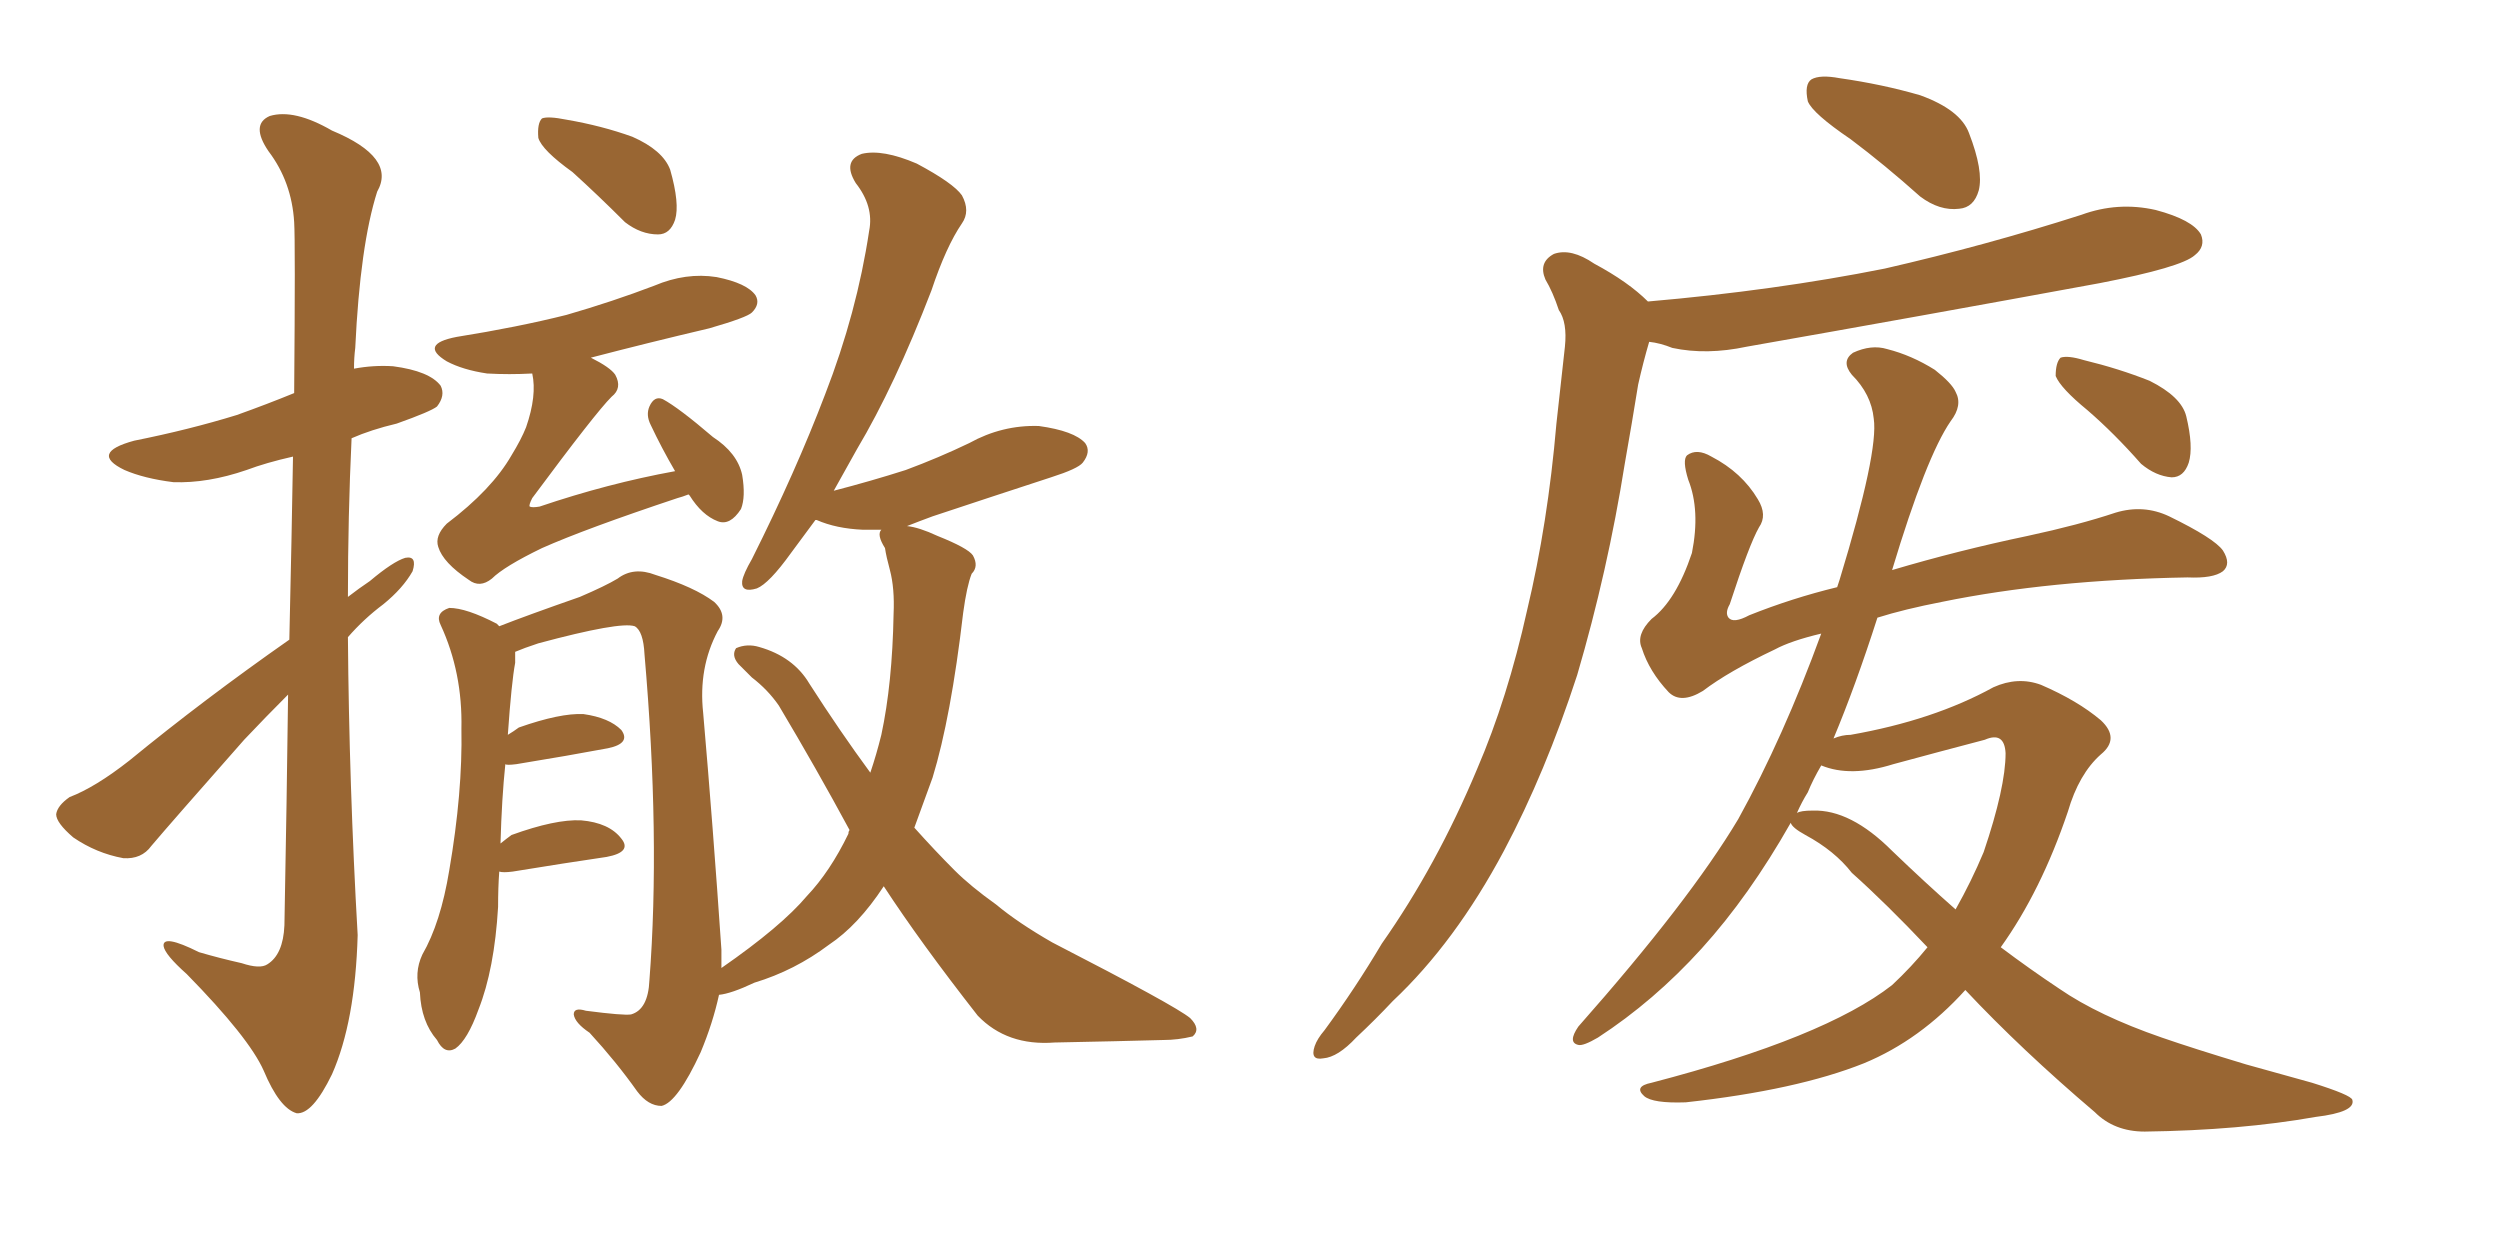 <svg xmlns="http://www.w3.org/2000/svg" xmlns:xlink="http://www.w3.org/1999/xlink" width="300" height="150"><path fill="#996633" padding="10" d="M34.72 76.76L34.72 76.76Q35.01 64.16 35.16 54.79L35.16 54.79Q31.93 55.52 29.59 56.40L29.59 56.40Q24.90 58.01 20.80 57.86L20.80 57.86Q17.29 57.42 14.94 56.40L14.94 56.40Q10.69 54.35 16.11 52.88L16.11 52.88Q22.71 51.56 28.42 49.80L28.42 49.80Q32.08 48.49 35.30 47.17L35.30 47.17Q35.45 29.00 35.30 26.66L35.30 26.66Q35.01 21.83 32.23 18.16L32.23 18.16Q30.03 14.94 32.37 13.92L32.37 13.92Q35.30 13.04 39.84 15.67L39.84 15.67Q47.61 18.90 45.26 23.00L45.26 23.00Q43.21 29.44 42.63 41.75L42.63 41.75Q42.48 42.92 42.48 44.24L42.48 44.24Q44.82 43.80 47.17 43.95L47.17 43.95Q51.56 44.53 52.88 46.29L52.88 46.29Q53.47 47.46 52.44 48.78L52.44 48.78Q51.71 49.37 47.61 50.83L47.61 50.83Q44.53 51.56 42.19 52.59L42.19 52.59Q41.75 61.96 41.75 71.63L41.75 71.63Q43.07 70.61 44.38 69.73L44.38 69.73Q47.17 67.38 48.63 66.94L48.63 66.94Q50.10 66.65 49.51 68.55L49.51 68.55Q48.34 70.61 46.00 72.51L46.00 72.51Q43.65 74.27 41.75 76.46L41.75 76.46Q41.89 94.19 42.92 112.21L42.92 112.21Q42.63 122.61 39.84 128.91L39.84 128.91Q37.50 133.74 35.60 133.59L35.60 133.59Q33.54 133.01 31.64 128.47L31.64 128.47Q29.88 124.51 22.41 116.89L22.41 116.89Q19.78 114.55 19.63 113.53L19.63 113.53Q19.48 112.06 23.88 114.26L23.88 114.26Q26.37 114.99 29.00 115.58L29.00 115.58Q31.20 116.31 32.08 115.72L32.08 115.72Q33.98 114.55 34.13 111.04L34.13 111.04Q34.42 95.65 34.57 83.35L34.57 83.35Q31.93 85.99 29.30 88.77L29.30 88.77Q20.51 98.73 18.16 101.51L18.16 101.51Q16.99 103.13 14.79 102.98L14.79 102.98Q11.57 102.39 8.79 100.49L8.79 100.49Q6.74 98.73 6.74 97.71L6.74 97.71Q6.88 96.68 8.35 95.65L8.35 95.65Q11.43 94.48 15.53 91.26L15.53 91.26Q24.46 83.94 34.72 76.76ZM68.70 20.65L68.70 20.65Q65.04 18.02 64.60 16.55L64.60 16.55Q64.45 14.79 65.04 14.21L65.04 14.21Q65.77 13.92 67.97 14.36L67.97 14.36Q72.22 15.09 75.88 16.41L75.88 16.41Q79.54 18.02 80.42 20.36L80.42 20.36Q81.59 24.46 81.01 26.37L81.01 26.37Q80.42 28.13 78.96 28.13L78.96 28.13Q76.90 28.13 75 26.66L75 26.66Q71.78 23.44 68.70 20.65ZM82.62 59.33L82.62 59.33Q81.88 59.62 81.30 59.77L81.30 59.77Q70.31 63.43 65.04 65.77L65.04 65.77Q60.50 67.97 59.03 69.43L59.03 69.43Q57.57 70.61 56.25 69.58L56.25 69.58Q53.17 67.53 52.59 65.63L52.59 65.63Q52.15 64.31 53.61 62.84L53.61 62.84Q59.03 58.74 61.38 54.64L61.38 54.64Q62.55 52.73 63.13 51.27L63.13 51.27Q64.45 47.46 63.87 44.82L63.87 44.82Q61.08 44.97 58.45 44.82L58.45 44.82Q55.52 44.38 53.61 43.36L53.61 43.36Q50.24 41.31 54.79 40.43L54.79 40.43Q62.11 39.26 67.97 37.79L67.97 37.79Q73.54 36.18 78.52 34.28L78.52 34.28Q82.32 32.67 85.99 33.25L85.99 33.25Q89.65 33.98 90.67 35.45L90.67 35.45Q91.26 36.47 90.23 37.50L90.23 37.50Q89.65 38.09 85.11 39.40L85.11 39.40Q77.64 41.16 70.90 42.92L70.90 42.92Q73.24 44.09 73.83 44.97L73.83 44.97Q74.71 46.58 73.39 47.61L73.39 47.61Q71.48 49.51 63.87 59.77L63.87 59.77Q63.43 60.64 63.57 60.79L63.57 60.79Q63.87 60.94 64.75 60.79L64.75 60.79Q72.95 58.01 81.01 56.54L81.01 56.54Q79.39 53.76 78.08 50.98L78.08 50.98Q77.49 49.80 77.93 48.78L77.93 48.78Q78.52 47.46 79.54 47.90L79.54 47.90Q81.45 48.93 85.55 52.44L85.55 52.44Q88.48 54.35 89.06 56.98L89.06 56.98Q89.50 59.62 88.92 61.08L88.92 61.08Q87.60 63.13 86.13 62.55L86.13 62.55Q84.23 61.82 82.76 59.47L82.76 59.47Q82.62 59.33 82.62 59.33ZM106.05 106.35L106.05 106.35L106.05 106.35Q102.98 111.04 99.46 113.38L99.46 113.38Q95.36 116.46 90.53 117.92L90.53 117.92Q87.74 119.24 86.28 119.38L86.28 119.38Q85.55 122.75 84.08 126.27L84.08 126.27Q81.30 132.28 79.39 132.71L79.39 132.71Q77.78 132.71 76.46 130.96L76.46 130.96Q73.97 127.44 70.75 123.93L70.75 123.93Q68.99 122.75 68.85 121.73L68.85 121.73Q68.85 120.85 70.31 121.29L70.31 121.29Q74.85 121.88 75.73 121.73L75.73 121.73Q77.78 121.14 77.93 117.63L77.93 117.63Q79.25 100.49 77.34 78.52L77.34 78.52Q77.20 75.73 76.17 75.15L76.17 75.15Q74.41 74.56 64.60 77.20L64.60 77.20Q62.84 77.78 61.82 78.22L61.82 78.22Q61.82 78.96 61.82 79.54L61.82 79.54Q61.38 81.88 60.94 88.18L60.94 88.18Q61.67 87.74 62.26 87.30L62.26 87.30Q67.24 85.55 70.02 85.69L70.02 85.69Q73.10 86.13 74.56 87.60L74.56 87.60Q75.73 89.21 72.95 89.79L72.95 89.79Q68.26 90.67 61.96 91.70L61.96 91.70Q60.79 91.85 60.64 91.70L60.64 91.70Q60.21 95.80 60.06 101.22L60.06 101.22Q60.79 100.63 61.38 100.20L61.38 100.20Q66.65 98.29 69.73 98.44L69.73 98.44Q73.10 98.73 74.56 100.63L74.56 100.63Q75.88 102.25 72.80 102.83L72.80 102.83Q67.82 103.56 61.52 104.59L61.52 104.59Q60.35 104.74 59.91 104.59L59.91 104.59Q59.77 106.49 59.77 108.84L59.77 108.84Q59.33 116.31 57.42 121.14L57.42 121.14Q56.10 124.80 54.64 125.83L54.64 125.83Q53.32 126.56 52.44 124.80L52.44 124.80Q50.54 122.61 50.39 119.09L50.39 119.09Q49.66 116.75 50.68 114.55L50.68 114.55Q52.88 110.74 53.91 104.44L53.91 104.44Q55.52 95.07 55.37 87.45L55.37 87.45Q55.52 80.71 52.88 75L52.88 75Q52.15 73.54 53.91 72.95L53.91 72.95Q55.96 72.95 59.62 74.85L59.62 74.85Q59.77 75 59.91 75.15L59.91 75.15Q63.28 73.83 69.58 71.63L69.58 71.63Q72.66 70.31 74.12 69.43L74.12 69.43Q76.03 67.97 78.66 68.99L78.66 68.99Q83.35 70.46 85.69 72.22L85.69 72.22Q87.45 73.83 86.13 75.73L86.13 75.73Q83.79 80.13 84.38 85.55L84.38 85.55Q85.55 99.02 86.57 113.96L86.57 113.96Q86.57 115.14 86.57 116.16L86.57 116.16Q93.75 111.18 96.83 107.52L96.83 107.52Q99.61 104.59 101.81 100.05L101.81 100.05Q101.81 99.76 101.95 99.61L101.95 99.61Q98.00 92.29 93.46 84.67L93.46 84.67Q92.14 82.76 90.23 81.30L90.23 81.30Q89.50 80.57 88.62 79.69L88.62 79.69Q87.74 78.66 88.33 77.78L88.33 77.78Q89.65 77.20 91.11 77.64L91.11 77.64Q95.21 78.81 97.12 82.03L97.12 82.03Q100.78 87.74 104.44 92.72L104.44 92.72Q105.18 90.53 105.76 88.18L105.76 88.18Q107.08 82.03 107.23 73.68L107.23 73.68Q107.37 70.61 106.79 68.41L106.79 68.41Q106.35 66.80 106.20 65.77L106.20 65.77Q105.18 64.16 105.76 63.57L105.76 63.57Q104.59 63.57 103.56 63.57L103.56 63.57Q100.34 63.43 98.00 62.40L98.00 62.40Q98.00 62.40 97.85 62.40L97.85 62.40Q96.24 64.60 94.92 66.36L94.92 66.36Q92.29 70.02 90.82 70.61L90.82 70.61Q88.92 71.19 89.06 69.73L89.06 69.73Q89.21 68.85 90.23 67.09L90.23 67.09Q95.51 56.54 99.02 47.31L99.02 47.31Q102.83 37.50 104.30 27.69L104.30 27.69Q104.88 24.76 102.69 21.97L102.69 21.97Q101.07 19.34 103.42 18.46L103.42 18.46Q105.91 17.87 110.01 19.63L110.01 19.63Q114.40 21.97 115.43 23.44L115.43 23.44Q116.46 25.34 115.43 26.81L115.43 26.81Q113.53 29.59 111.77 34.86L111.77 34.86Q107.37 46.29 102.83 53.91L102.83 53.91Q101.37 56.54 100.05 58.89L100.05 58.89Q104.59 57.71 108.69 56.40L108.69 56.40Q112.65 54.93 116.31 53.17L116.31 53.17Q120.26 50.98 124.66 51.12L124.66 51.12Q128.91 51.71 130.22 53.17L130.22 53.17Q130.96 54.20 129.93 55.52L129.93 55.52Q129.35 56.25 126.12 57.28L126.12 57.28Q118.95 59.62 111.91 61.96L111.91 61.96Q110.30 62.55 108.84 63.13L108.84 63.13Q110.30 63.28 112.50 64.31L112.50 64.31Q116.16 65.77 116.75 66.65L116.75 66.65Q117.48 67.97 116.60 68.85L116.60 68.85Q116.02 70.31 115.58 73.54L115.58 73.54Q114.11 86.13 111.91 93.31L111.91 93.31Q110.74 96.53 109.72 99.32L109.72 99.32Q112.21 102.10 114.55 104.44L114.55 104.44Q116.46 106.35 119.53 108.54L119.53 108.54Q122.17 110.74 126.27 113.09L126.27 113.09Q141.06 120.70 142.82 122.17L142.82 122.17Q144.14 123.49 143.12 124.37L143.12 124.37Q141.36 124.80 139.60 124.80L139.60 124.80Q134.18 124.95 126.56 125.10L126.56 125.10Q120.85 125.54 117.33 121.88L117.33 121.88Q110.45 113.09 106.05 106.35ZM222.07 16.70L222.07 16.70Q217.53 13.62 216.94 12.16L216.94 12.16Q216.50 10.11 217.38 9.52L217.38 9.52Q218.41 8.94 220.75 9.38L220.75 9.38Q225.88 10.11 230.42 11.43L230.42 11.43Q235.25 13.18 236.28 15.97L236.28 15.97Q238.04 20.51 237.45 22.85L237.45 22.85Q236.87 24.90 235.11 25.05L235.11 25.05Q232.76 25.34 230.42 23.58L230.42 23.58Q226.17 19.78 222.07 16.70ZM197.75 36.18L197.75 36.18Q212.99 34.86 226.17 32.23L226.17 32.23Q238.33 29.44 249.76 25.78L249.76 25.78Q254.15 24.17 258.69 25.20L258.69 25.20Q263.09 26.37 264.11 28.13L264.11 28.13Q264.70 29.59 263.38 30.62L263.38 30.62Q261.77 32.08 251.95 33.98L251.95 33.98Q230.42 37.94 209.62 41.60L209.62 41.60Q204.79 42.63 200.68 41.75L200.68 41.75Q199.22 41.16 197.90 41.02L197.90 41.02Q197.17 43.51 196.58 46.14L196.58 46.14Q195.85 50.68 194.97 55.66L194.97 55.66Q192.92 68.55 189.26 81.01L189.26 81.01Q185.45 92.72 180.47 102.10L180.47 102.10Q174.61 113.09 167.14 120.12L167.14 120.12Q165.09 122.31 162.74 124.51L162.74 124.51Q160.55 126.86 158.79 127.00L158.79 127.00Q157.18 127.29 157.76 125.54L157.76 125.54Q158.06 124.66 158.94 123.63L158.94 123.63Q162.60 118.65 165.82 113.23L165.82 113.23Q172.41 103.86 177.25 92.29L177.25 92.29Q180.91 83.79 183.25 73.24L183.25 73.24Q185.74 62.84 186.77 50.83L186.77 50.83Q187.35 45.70 187.79 41.60L187.79 41.60Q188.09 38.67 187.06 37.21L187.06 37.21Q186.33 35.01 185.45 33.54L185.45 33.54Q184.57 31.49 186.47 30.47L186.47 30.47Q188.53 29.74 191.31 31.64L191.31 31.64Q195.41 33.84 197.75 36.18ZM235.84 118.80L235.84 118.80Q230.42 124.80 223.68 127.59L223.68 127.59Q215.63 130.81 202.29 132.28L202.29 132.28Q198.34 132.42 197.31 131.54L197.31 131.54Q196.00 130.37 198.19 129.93L198.19 129.93Q218.99 124.51 227.05 118.21L227.05 118.21Q229.39 116.02 231.30 113.67L231.30 113.67Q226.32 108.40 222.22 104.74L222.22 104.74Q220.17 102.10 216.65 100.20L216.65 100.20Q215.04 99.32 214.89 98.73L214.89 98.73Q209.91 107.52 204.20 113.82L204.20 113.82Q198.49 120.12 191.75 124.51L191.75 124.51Q189.99 125.54 189.40 125.39L189.40 125.39Q188.09 125.10 189.40 123.19L189.40 123.19Q202.73 108.11 208.59 98.29L208.59 98.29Q214.01 88.48 218.55 76.03L218.55 76.03Q214.89 76.90 212.99 77.93L212.99 77.93Q207.42 80.57 204.35 82.91L204.35 82.91Q201.71 84.52 200.24 83.06L200.24 83.06Q197.90 80.57 197.02 77.78L197.02 77.78Q196.29 76.17 198.19 74.27L198.19 74.27Q201.12 72.07 203.03 66.36L203.03 66.36Q204.05 61.23 202.59 57.57L202.59 57.57Q201.86 55.22 202.44 54.64L202.44 54.64Q203.61 53.76 205.37 54.79L205.37 54.79Q209.03 56.69 210.94 59.91L210.94 59.91Q212.11 61.82 211.08 63.28L211.08 63.28Q209.91 65.33 207.57 72.51L207.57 72.51Q206.98 73.54 207.42 74.12L207.42 74.12Q208.01 74.85 209.91 73.83L209.91 73.83Q215.04 71.78 220.46 70.46L220.46 70.46Q220.61 70.02 220.75 69.58L220.75 69.58Q225.44 54.20 224.85 50.24L224.85 50.24Q224.56 47.31 222.22 44.97L222.22 44.97Q220.90 43.36 222.36 42.33L222.36 42.33Q224.56 41.31 226.46 41.89L226.46 41.89Q229.39 42.63 232.18 44.38L232.18 44.38Q234.23 46.00 234.67 47.02L234.67 47.02Q235.55 48.63 234.08 50.54L234.08 50.54Q231.15 54.79 227.05 68.41L227.05 68.41Q234.96 66.06 243.31 64.31L243.31 64.31Q249.46 62.99 253.86 61.52L253.86 61.52Q257.23 60.50 260.30 61.96L260.30 61.96Q265.72 64.60 266.75 66.06L266.75 66.06Q267.77 67.68 266.75 68.55L266.75 68.55Q265.58 69.43 262.50 69.29L262.50 69.29Q245.95 69.58 233.06 72.22L233.06 72.22Q228.52 73.10 225.29 74.12L225.29 74.12Q222.66 82.32 220.02 88.62L220.02 88.62Q221.04 88.18 222.07 88.18L222.07 88.18Q232.03 86.43 239.21 82.47L239.21 82.47Q242.14 81.15 244.92 82.18L244.92 82.18Q249.32 84.08 252.10 86.43L252.10 86.43Q254.44 88.62 252.10 90.53L252.10 90.53Q249.46 92.87 248.14 97.41L248.14 97.41Q244.92 106.93 240.09 113.67L240.09 113.67Q243.60 116.31 247.12 118.65L247.12 118.65Q251.81 121.88 259.42 124.51L259.42 124.51Q263.23 125.83 269.53 127.73L269.53 127.73Q273.78 128.91 277.44 129.93L277.44 129.93Q282.13 131.40 282.28 131.98L282.28 131.98Q282.71 133.45 277.88 134.03L277.88 134.03Q268.80 135.64 257.37 135.79L257.37 135.79Q253.71 135.79 251.37 133.45L251.37 133.45Q242.58 125.98 235.84 118.80ZM227.05 102.10L227.05 102.10Q231.01 105.91 234.67 109.13L234.67 109.13Q236.57 105.76 238.04 102.25L238.04 102.25Q240.67 94.48 240.67 90.38L240.67 90.38Q240.53 87.74 238.18 88.77L238.18 88.77Q232.62 90.23 227.20 91.70L227.20 91.70Q222.07 93.31 218.55 91.85L218.55 91.85Q217.53 93.60 216.94 95.07L216.94 95.07Q216.21 96.24 215.63 97.56L215.63 97.56Q216.06 97.27 217.53 97.27L217.53 97.27Q222.07 97.12 227.05 102.10ZM250.49 49.22L250.49 49.22L250.49 49.22Q247.27 46.58 246.68 45.12L246.68 45.12Q246.68 43.51 247.27 42.92L247.27 42.92Q248.14 42.63 250.05 43.21L250.05 43.21Q254.30 44.24 257.96 45.70L257.96 45.70Q261.77 47.61 262.35 49.95L262.35 49.95Q263.23 53.61 262.65 55.52L262.65 55.52Q262.06 57.28 260.60 57.28L260.60 57.28Q258.69 57.13 256.93 55.66L256.93 55.66Q253.71 52.00 250.49 49.22Z"/></svg>